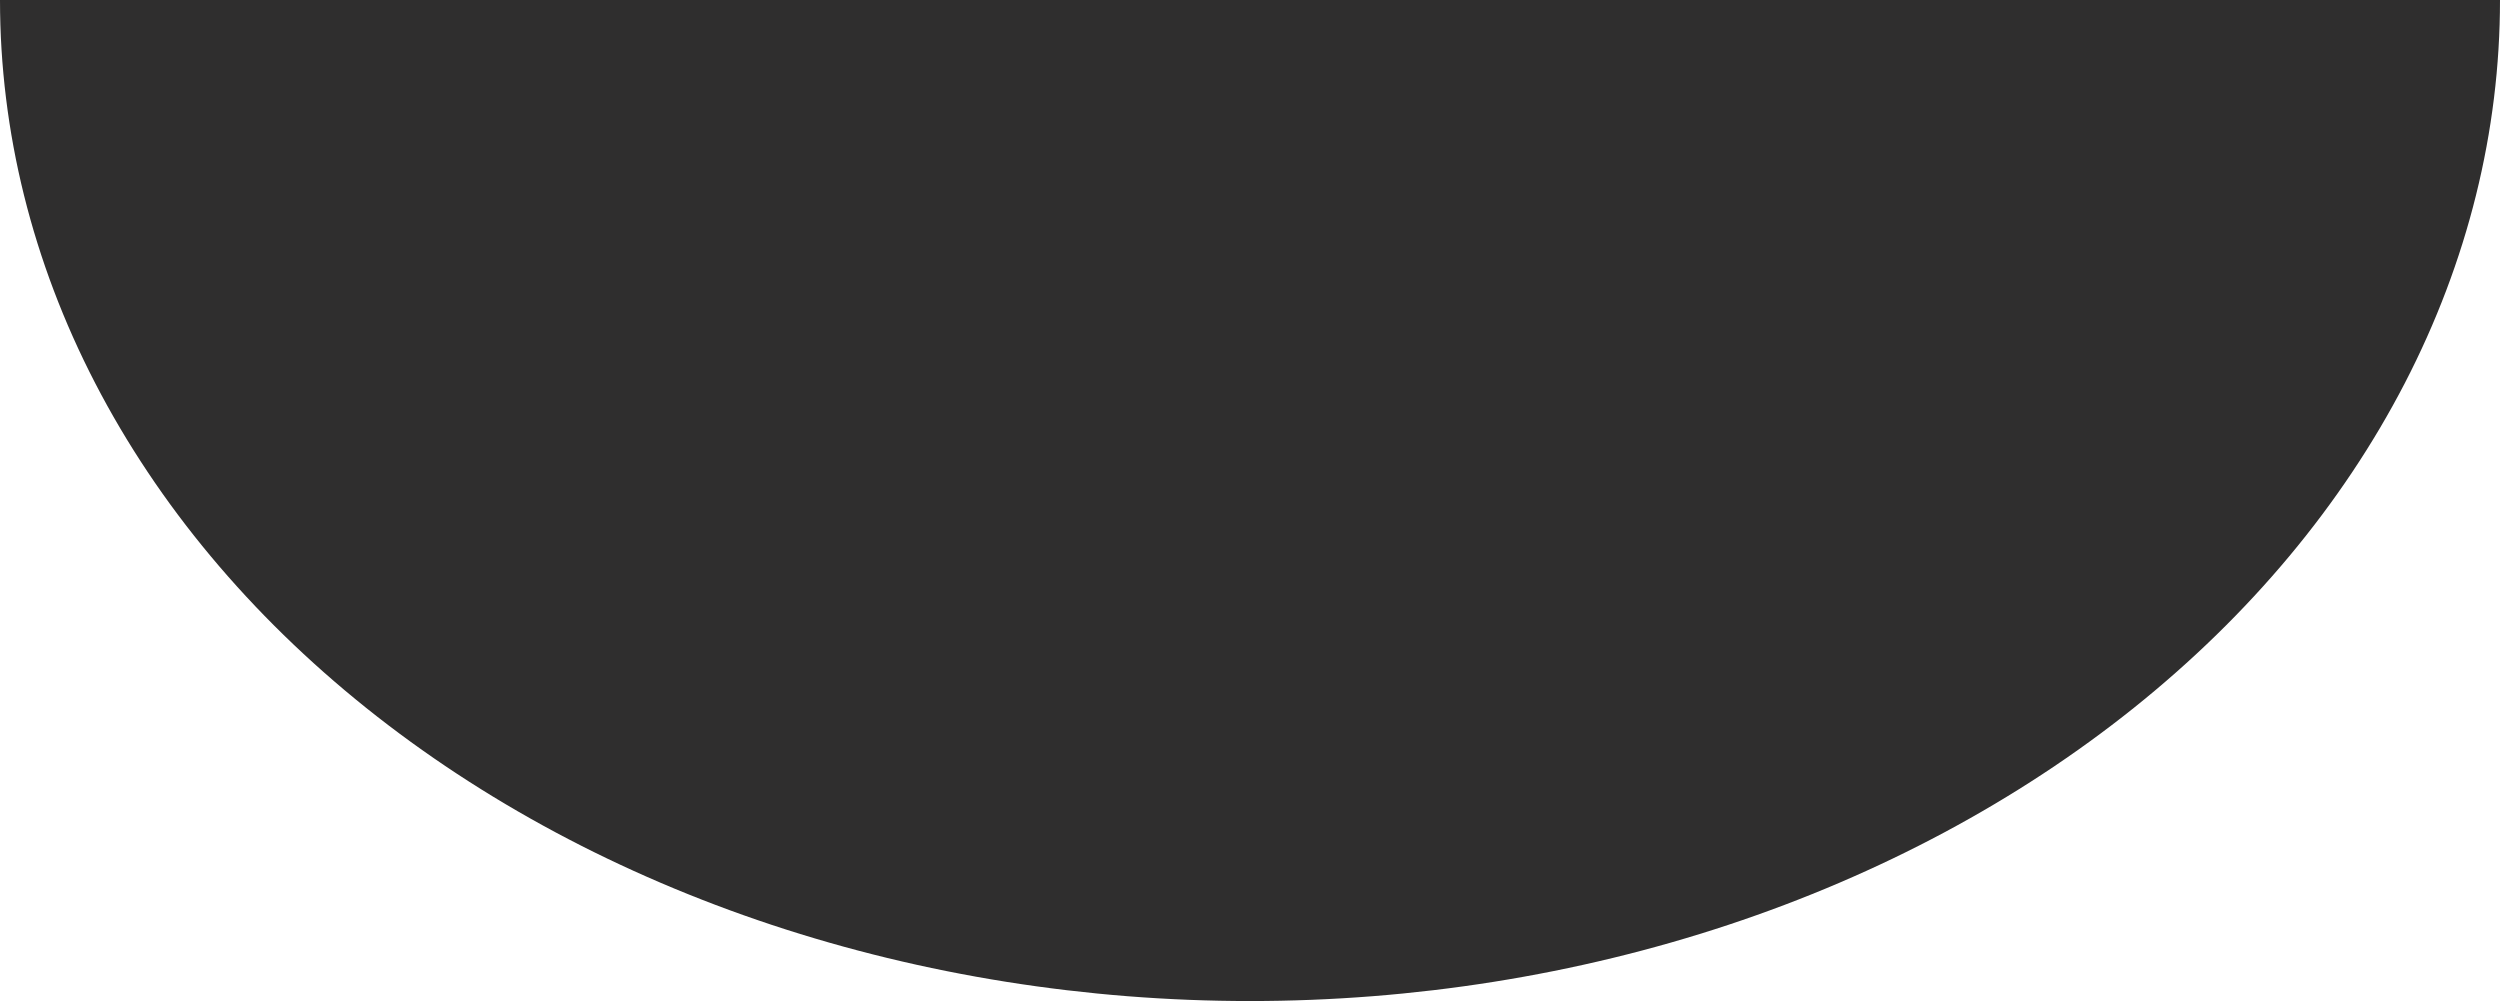 <?xml version="1.0" encoding="UTF-8"?> <svg xmlns="http://www.w3.org/2000/svg" width="482" height="193" viewBox="0 0 482 193" fill="none"><path d="M482 0C482 25.345 475.766 50.442 463.655 73.858C451.544 97.274 433.792 118.55 411.413 136.472C389.034 154.393 362.466 168.61 333.227 178.309C303.987 188.008 272.649 193 241 193C209.351 193 178.013 188.008 148.773 178.309C119.534 168.61 92.966 154.393 70.587 136.472C48.208 118.55 30.456 97.274 18.345 73.858C6.234 50.442 -2.76681e-06 25.345 0 -1.68726e-05L241 0H482Z" fill="#2F2E2E"></path></svg> 